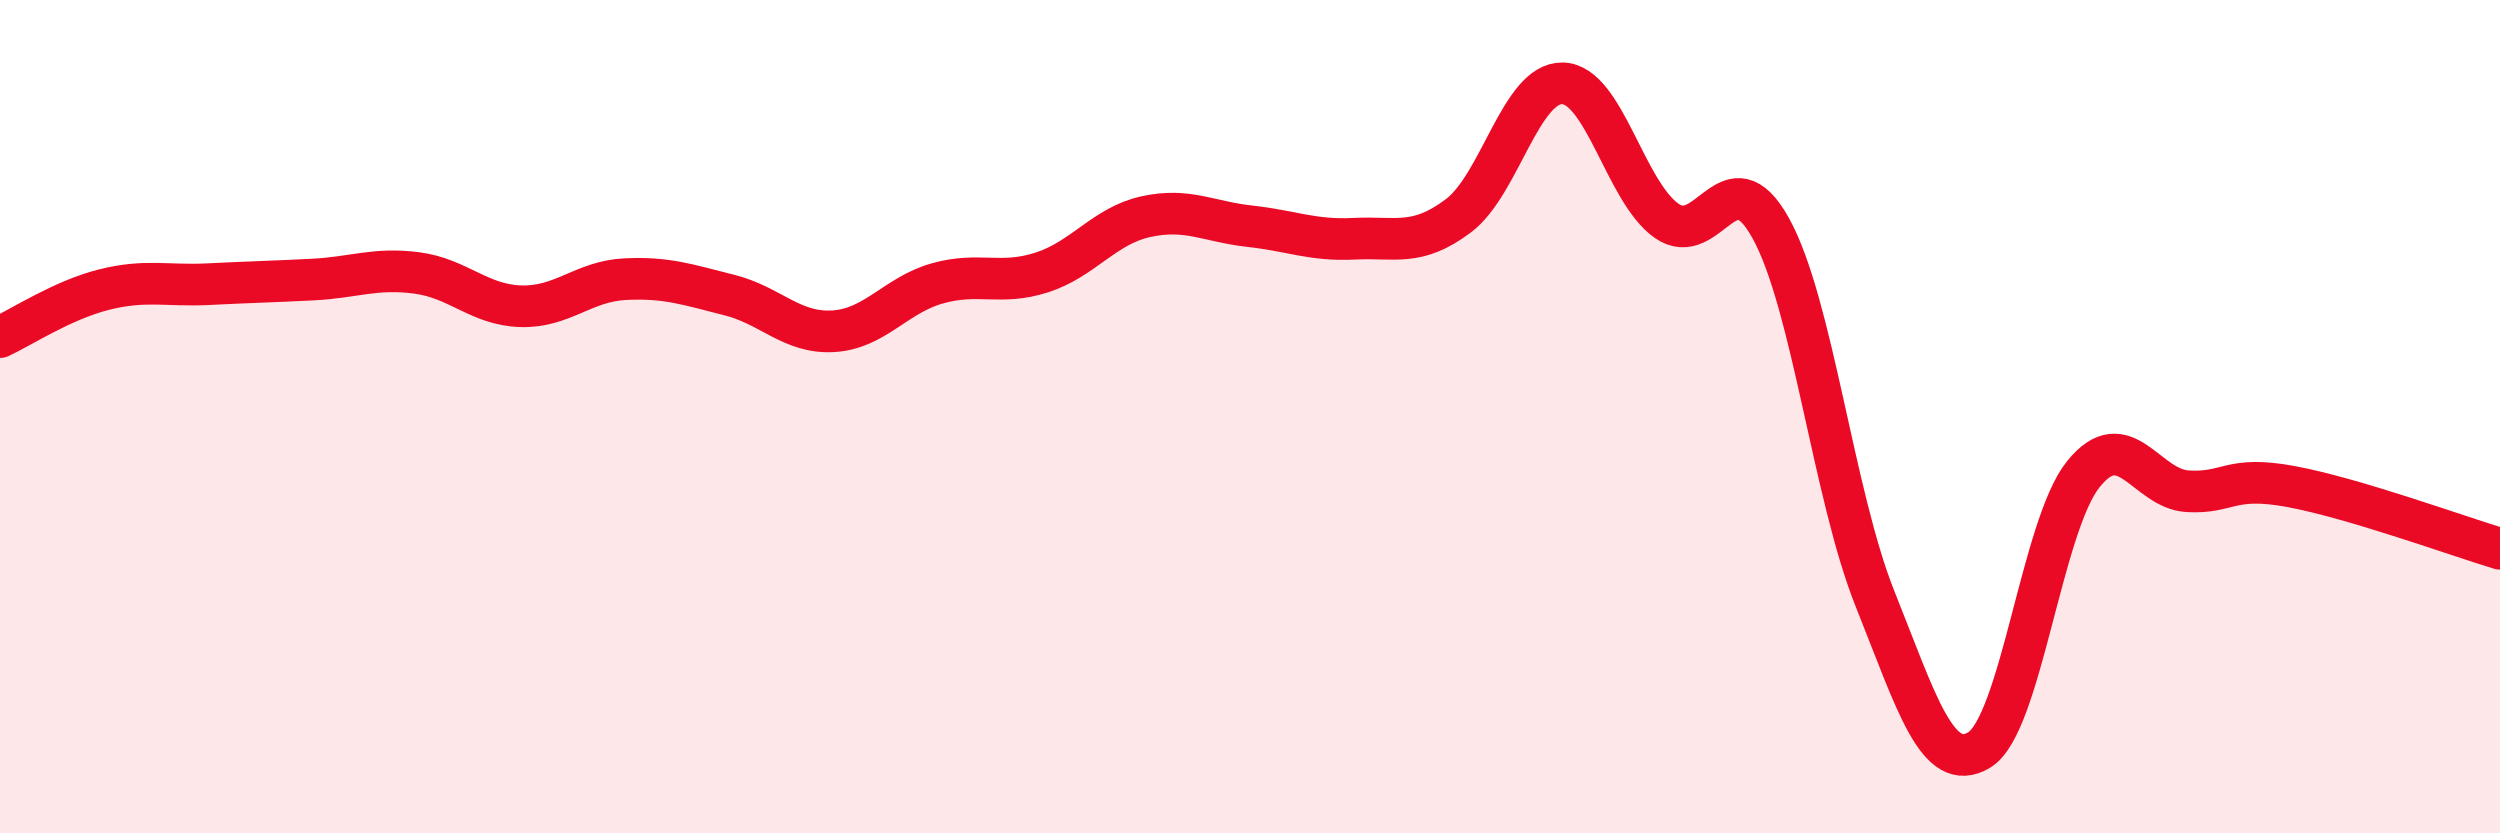 
    <svg width="60" height="20" viewBox="0 0 60 20" xmlns="http://www.w3.org/2000/svg">
      <path
        d="M 0,8.09 C 0.5,7.86 1.5,7.2 2.5,6.95 C 3.5,6.7 4,6.87 5,6.82 C 6,6.77 6.5,6.76 7.5,6.71 C 8.5,6.66 9,6.42 10,6.55 C 11,6.68 11.5,7.32 12.5,7.35 C 13.5,7.38 14,6.75 15,6.7 C 16,6.65 16.5,6.83 17.5,7.08 C 18.5,7.33 19,8.01 20,7.95 C 21,7.89 21.5,7.08 22.5,6.8 C 23.5,6.52 24,6.86 25,6.54 C 26,6.22 26.5,5.42 27.5,5.2 C 28.5,4.98 29,5.32 30,5.43 C 31,5.54 31.5,5.78 32.5,5.73 C 33.5,5.68 34,5.93 35,5.18 C 36,4.43 36.5,1.98 37.5,2 C 38.5,2.02 39,4.6 40,5.3 C 41,6 41.5,3.67 42.5,5.48 C 43.5,7.29 44,11.87 45,14.37 C 46,16.87 46.5,18.6 47.5,18 C 48.5,17.4 49,12.62 50,11.38 C 51,10.14 51.5,11.73 52.5,11.79 C 53.5,11.85 53.5,11.4 55,11.68 C 56.5,11.96 59,12.87 60,13.17L60 20L0 20Z"
        fill="#EB0A25"
        opacity="0.1"
        stroke-linecap="round"
        stroke-linejoin="round"
      />
      <path
        d="M 0,8.09 C 0.5,7.86 1.5,7.2 2.5,6.95 C 3.5,6.7 4,6.87 5,6.82 C 6,6.77 6.5,6.76 7.5,6.71 C 8.5,6.66 9,6.42 10,6.55 C 11,6.68 11.5,7.32 12.5,7.35 C 13.5,7.38 14,6.75 15,6.7 C 16,6.65 16.5,6.83 17.5,7.08 C 18.5,7.33 19,8.01 20,7.95 C 21,7.89 21.5,7.08 22.5,6.8 C 23.5,6.52 24,6.86 25,6.54 C 26,6.22 26.5,5.42 27.5,5.2 C 28.5,4.98 29,5.32 30,5.43 C 31,5.54 31.5,5.78 32.5,5.73 C 33.5,5.68 34,5.93 35,5.18 C 36,4.43 36.5,1.98 37.5,2 C 38.5,2.02 39,4.6 40,5.3 C 41,6 41.5,3.67 42.5,5.48 C 43.5,7.29 44,11.87 45,14.37 C 46,16.87 46.5,18.6 47.5,18 C 48.5,17.4 49,12.62 50,11.38 C 51,10.14 51.5,11.73 52.5,11.79 C 53.5,11.85 53.5,11.4 55,11.68 C 56.5,11.96 59,12.87 60,13.17"
        stroke="#EB0A25"
        stroke-width="1"
        fill="none"
        stroke-linecap="round"
        stroke-linejoin="round"
      />
    </svg>
  